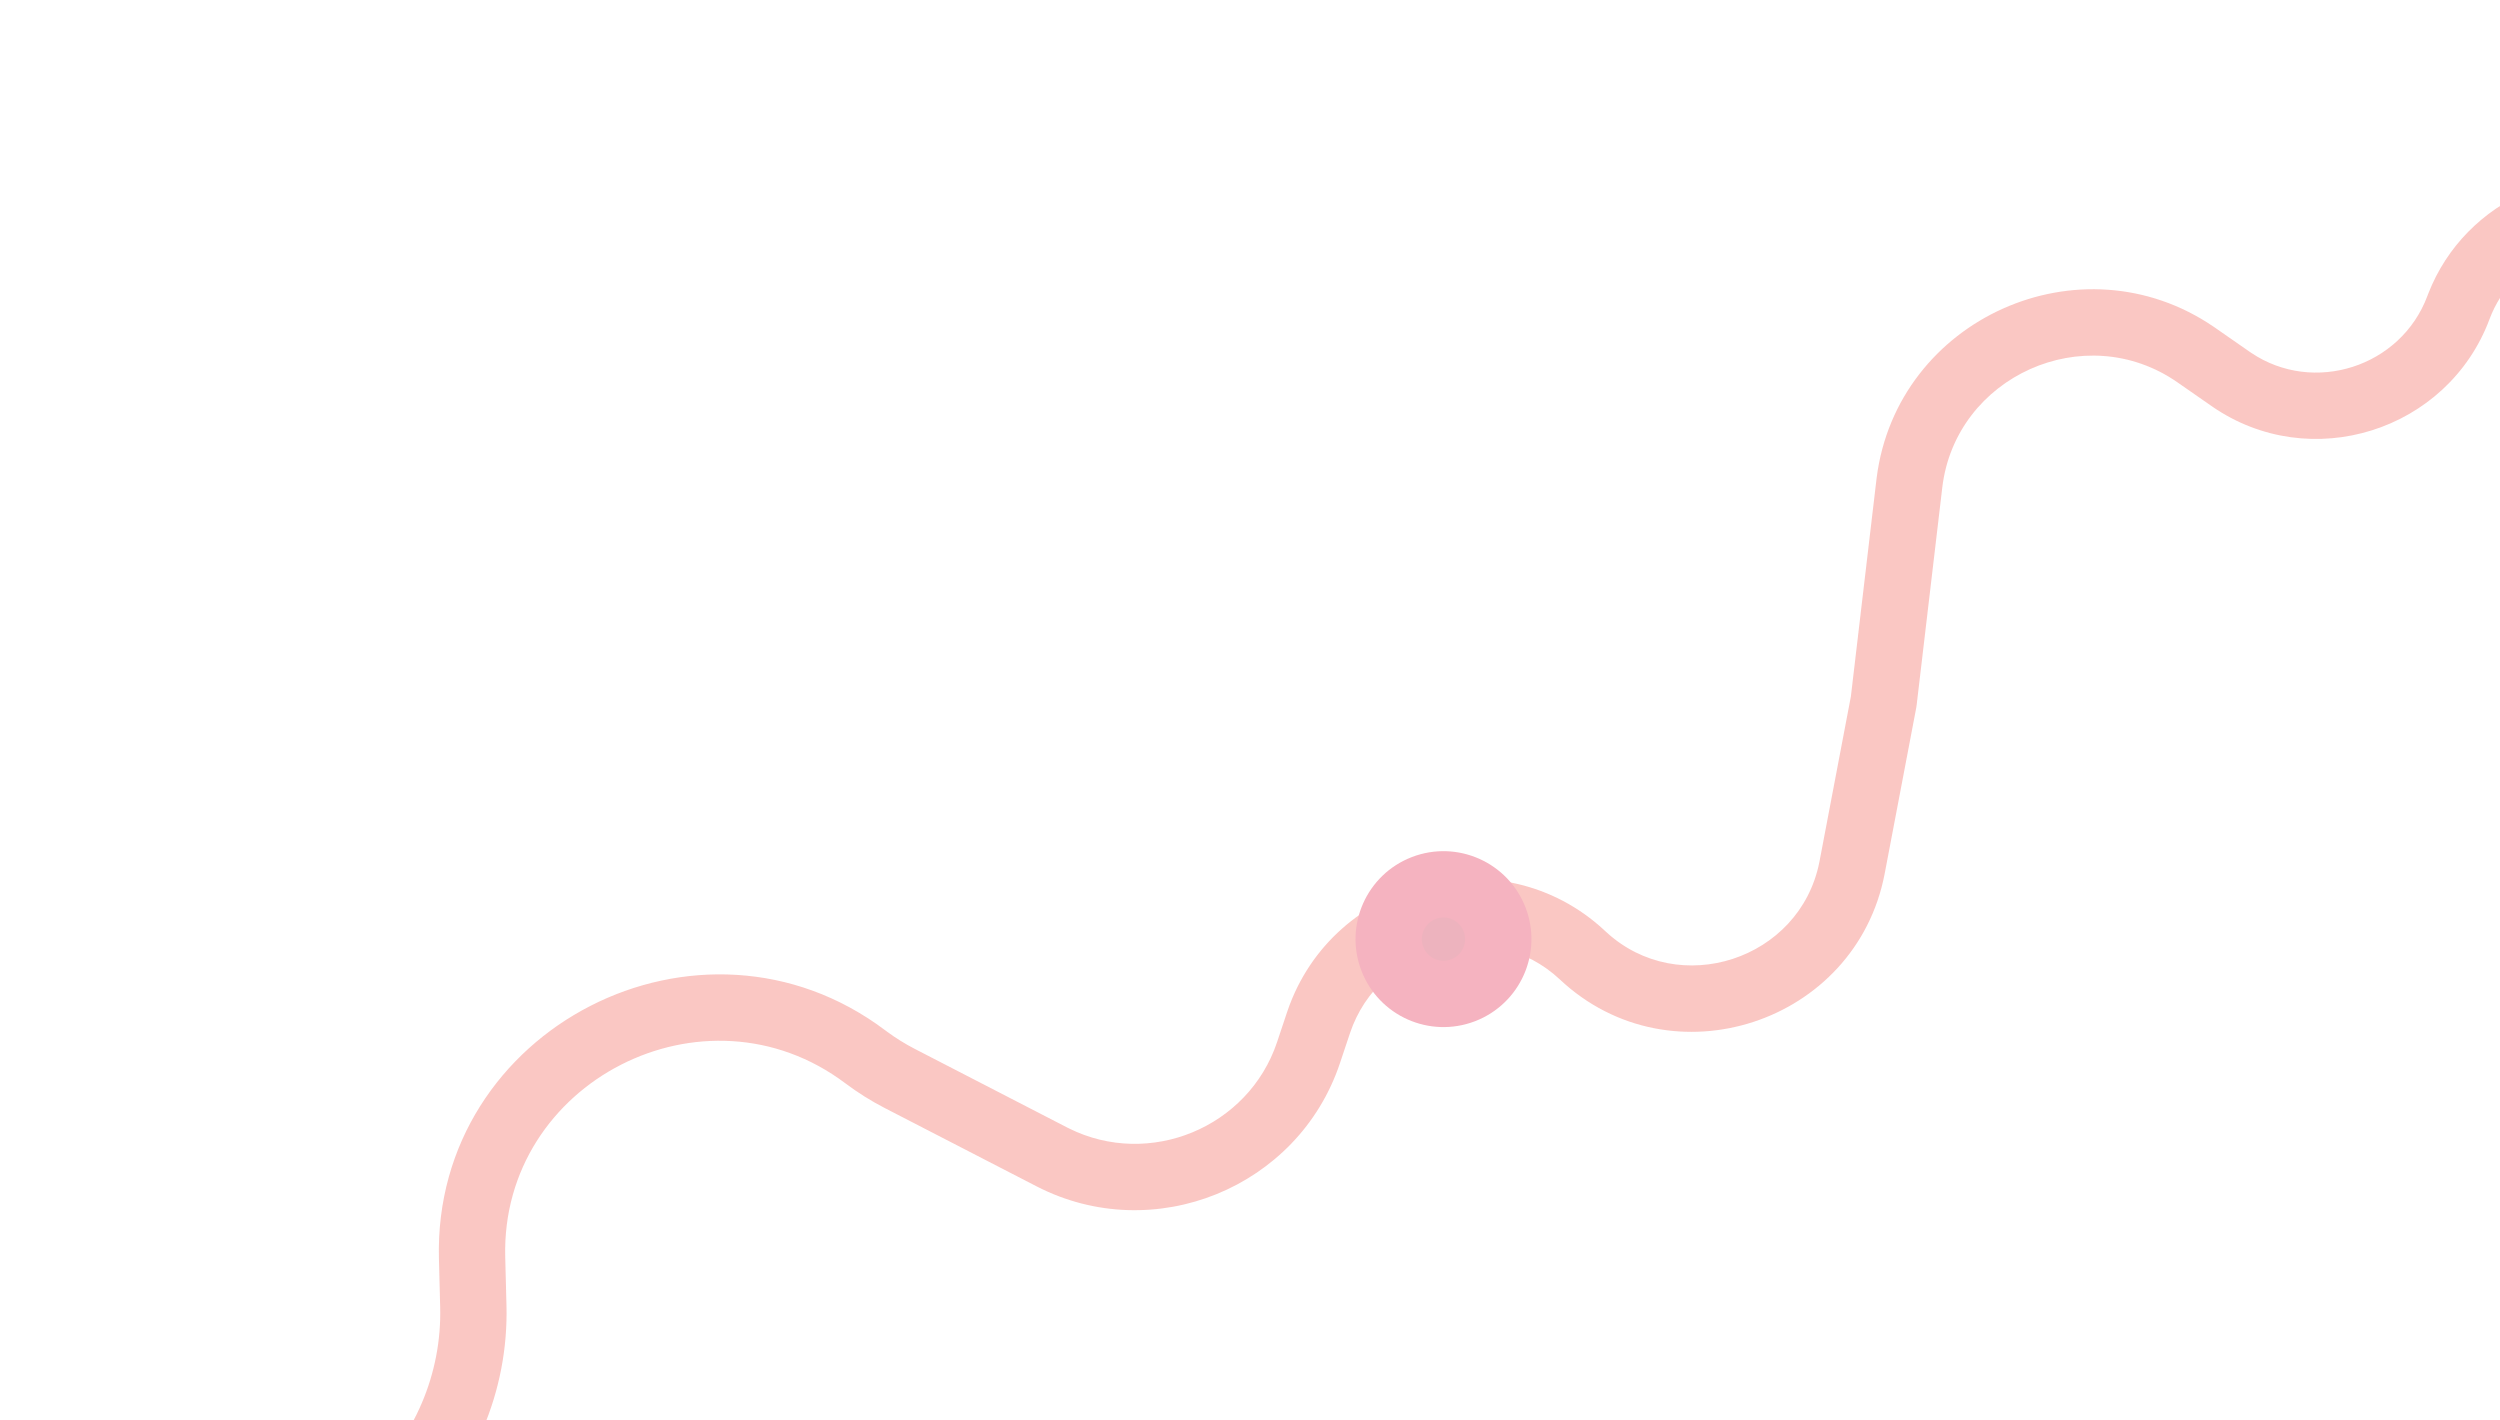 <?xml version="1.0" encoding="UTF-8"?> <svg xmlns="http://www.w3.org/2000/svg" width="396" height="225" viewBox="0 0 396 225" fill="none"><g opacity="0.3"><path d="M297.258 75.713C300.453 50.462 329.629 37.404 350.646 51.759L350.894 51.93L350.894 51.93L356.354 55.727L356.586 55.886C366.474 62.544 380.287 58.15 384.497 46.885L384.496 46.885L384.633 46.527C390.496 31.442 407.742 23.965 422.804 30.032L422.804 30.032L459.95 44.994L460.075 45.046C462.681 46.173 463.927 49.18 462.86 51.829C461.793 54.477 458.811 55.781 456.152 54.787L456.025 54.738L418.879 39.776C409.162 35.862 397.991 40.784 394.336 50.563L394.337 50.563C387.704 68.31 365.912 75.168 350.356 64.352L350.356 64.352L344.896 60.554L344.896 60.554C330.262 50.377 309.734 59.609 307.654 77.243L307.654 77.243L303.588 111.752C303.573 111.875 303.554 111.997 303.531 112.119L298.537 138.365L298.537 138.365C294.018 162.113 264.722 171.71 247.093 155.157L247.093 155.157C236.402 145.121 218.523 149.635 213.831 163.669L213.831 163.669L212.25 168.401L212.25 168.402C205.641 188.171 182.718 197.47 164.193 187.916L164.193 187.916L140.118 175.498C140.117 175.498 140.116 175.497 140.114 175.496C137.94 174.372 135.863 173.07 133.906 171.597L133.905 171.596C111.612 154.808 79.311 171.402 80.028 199.122L80.028 199.122L80.225 206.781L80.226 206.782C80.577 220.358 74.982 233.452 64.923 242.732L64.922 242.733L43.112 262.849C40.979 264.816 37.656 264.681 35.69 262.549C33.723 260.417 33.857 257.094 35.99 255.127L57.799 235.011C65.666 227.754 69.996 217.559 69.724 207.053L69.724 207.053L69.527 199.393C68.581 162.795 110.98 141.184 140.223 163.204L140.502 163.411C141.9 164.441 143.382 165.36 144.934 166.162L169.008 178.58L169.309 178.732C182.063 185.083 197.759 178.616 202.287 165.072L203.868 160.34L203.868 160.34L203.952 160.092C211.148 139.133 237.81 132.284 254.091 147.32L254.283 147.499L254.284 147.499L254.419 147.625C265.95 158.263 285.101 152.036 288.182 136.584L288.218 136.401L293.177 110.337L297.222 76.013L297.222 76.012L297.258 75.713Z" fill="url(#paint0_linear_651_1121)"></path><path d="M230.617 153.888C233.449 152.801 234.864 149.623 233.777 146.791C232.69 143.958 229.512 142.544 226.679 143.631C223.847 144.718 222.432 147.896 223.52 150.728C224.607 153.561 227.784 154.976 230.617 153.888Z" fill="#C30024"></path><path d="M231.845 147.531C231.167 145.765 229.187 144.883 227.421 145.561C225.655 146.239 224.773 148.22 225.451 149.986C226.129 151.751 228.11 152.633 229.875 151.955C231.641 151.278 232.523 149.297 231.845 147.531ZM241.652 143.767C244.409 150.949 240.822 159.005 233.64 161.762C226.458 164.519 218.401 160.932 215.644 153.75C212.887 146.568 216.474 138.511 223.656 135.754C230.838 132.997 238.895 136.585 241.652 143.767Z" fill="#DD002A"></path></g><defs><linearGradient id="paint0_linear_651_1121" x1="25094.2" y1="611.994" x2="20742.1" y2="-10725.4" gradientUnits="userSpaceOnUse"><stop offset="0.555" stop-color="#E91B30"></stop><stop offset="1" stop-color="#F66C3C"></stop></linearGradient></defs></svg> 